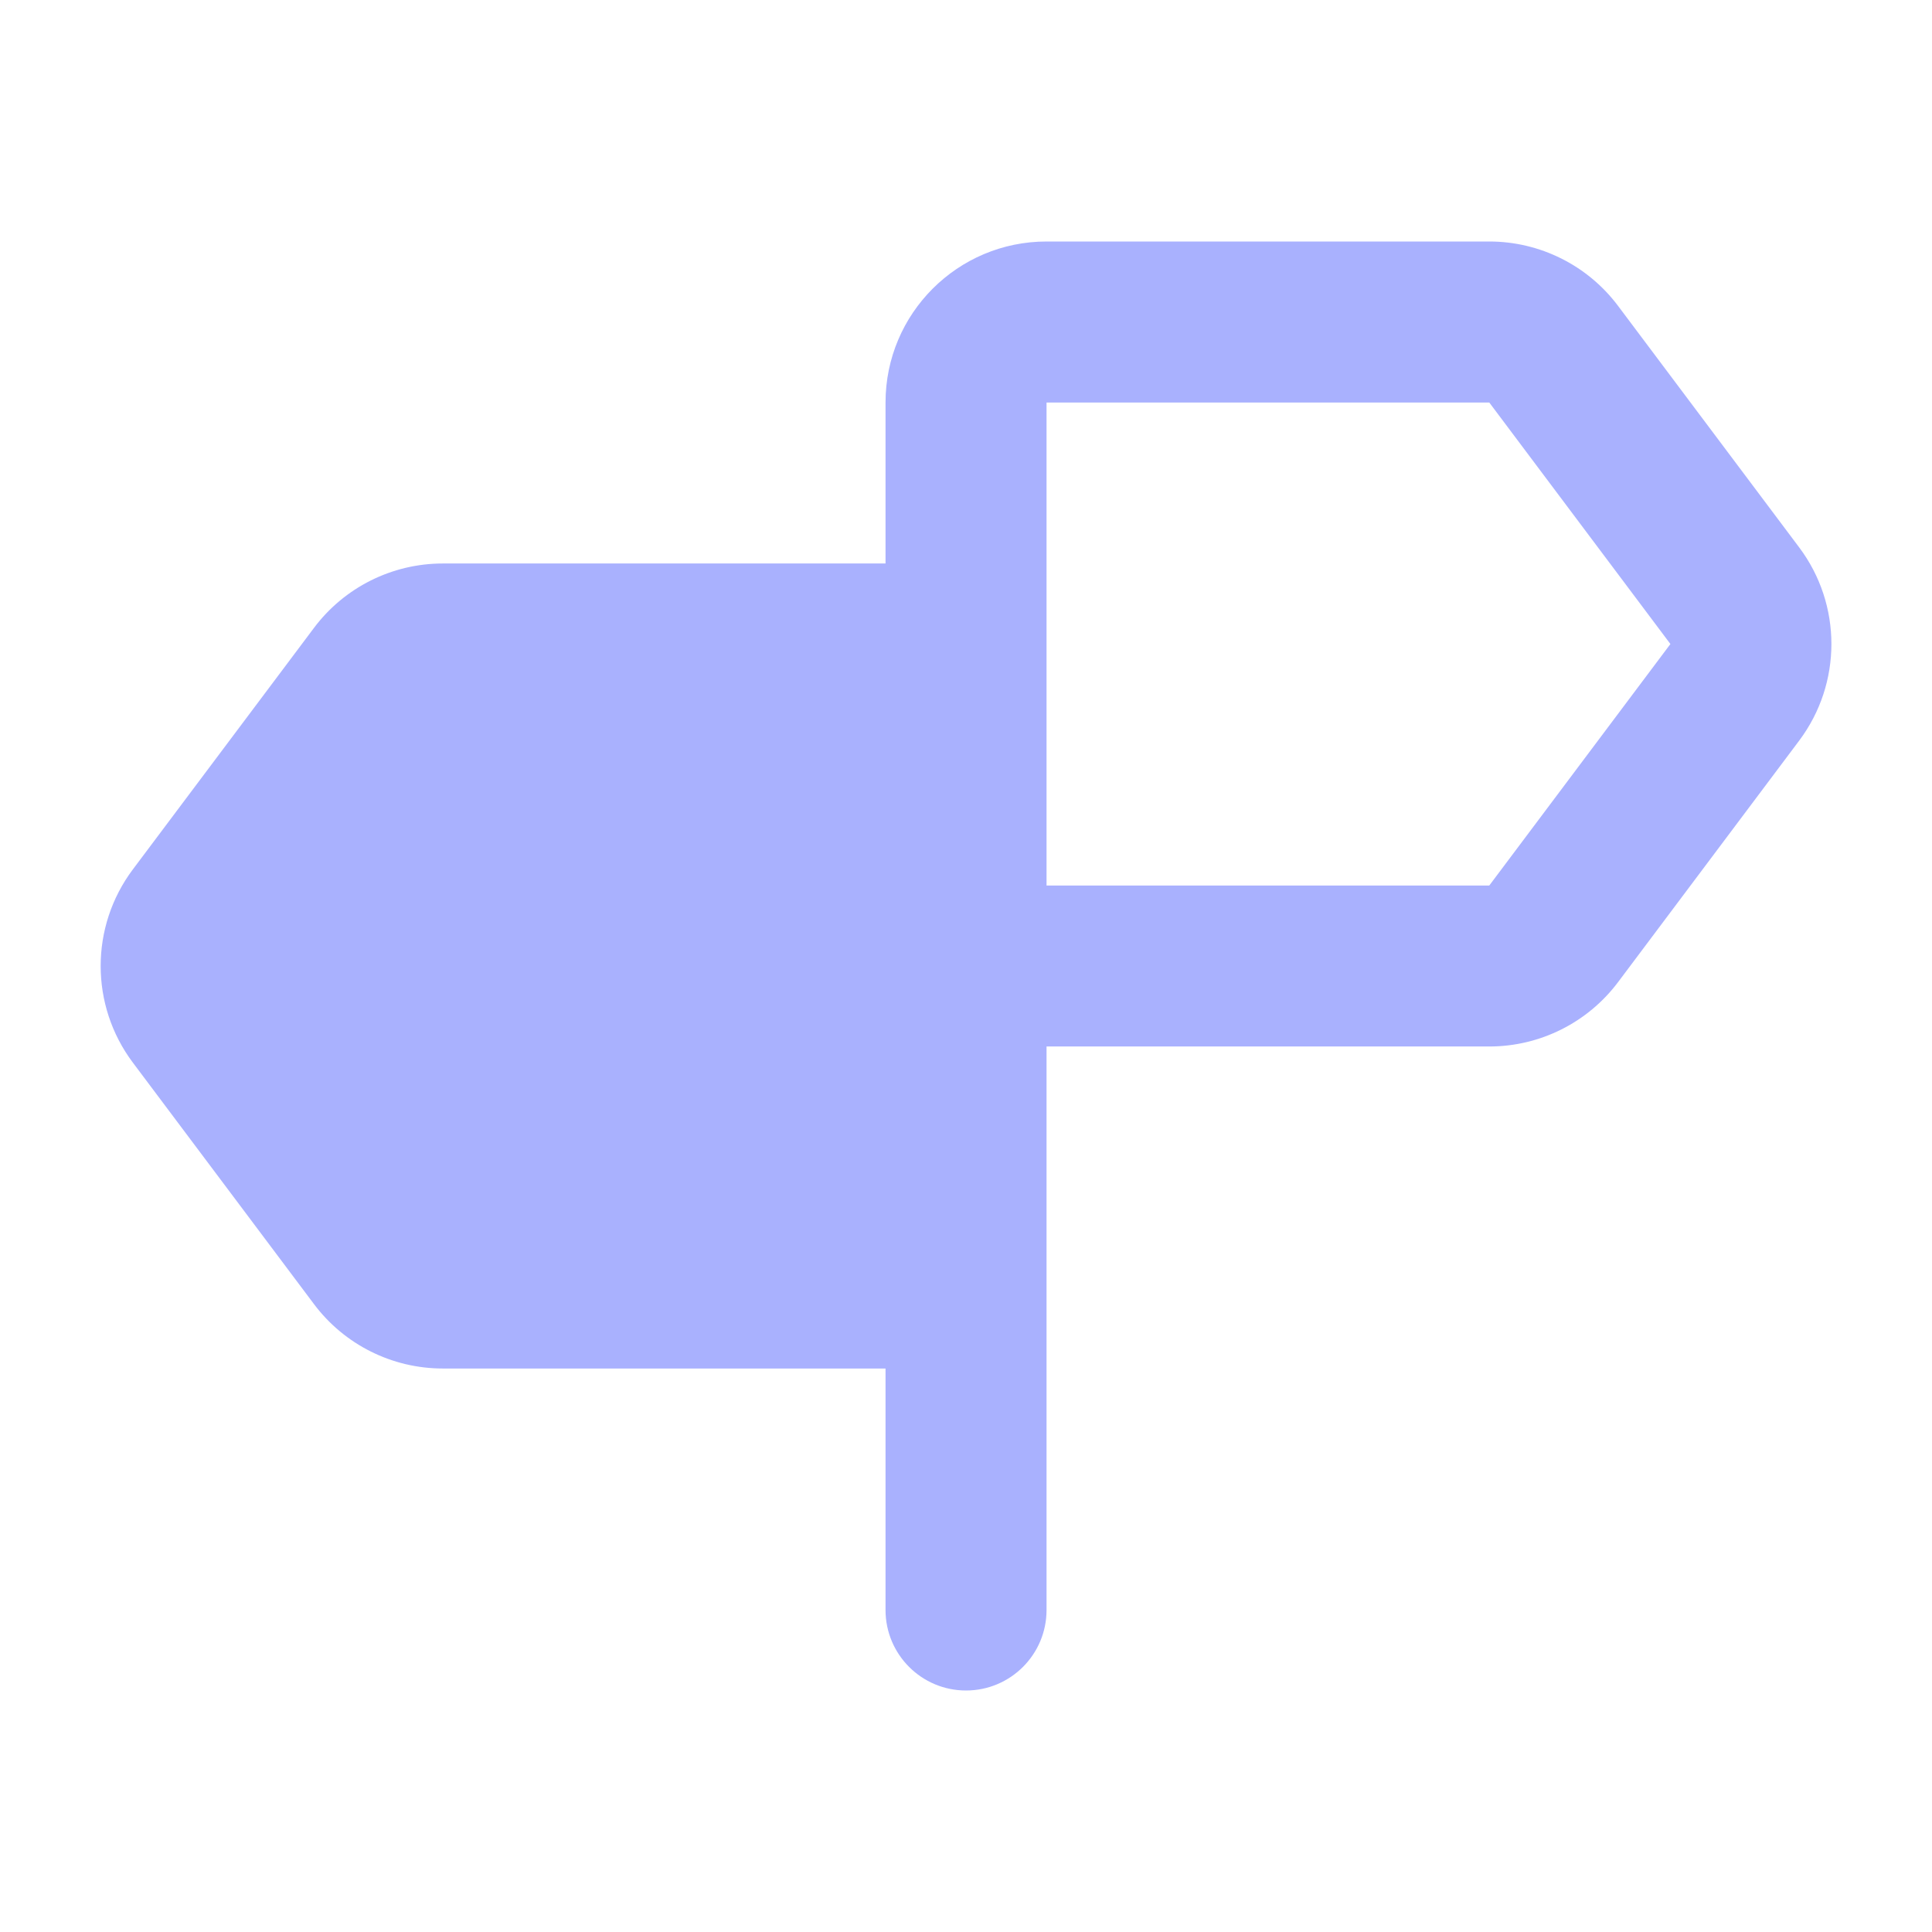 <?xml version="1.0" encoding="UTF-8"?> <svg xmlns="http://www.w3.org/2000/svg" width="80" height="80" viewBox="0 0 80 80" fill="none"><path fill-rule="evenodd" clip-rule="evenodd" d="M36.668 16.667C36.668 12.985 39.653 10 43.335 10H61.668C63.766 10 65.742 10.988 67.001 12.667L74.501 22.667C76.279 25.037 76.279 28.296 74.501 30.667L67.001 40.667C65.742 42.345 63.766 43.333 61.668 43.333H43.335V66.667C43.335 68.508 41.842 70 40.001 70C38.16 70 36.668 68.508 36.668 66.667V56.667H18.335C16.236 56.667 14.26 55.679 13.001 54L5.501 44C3.724 41.63 3.724 38.37 5.501 36L13.001 26C14.26 24.321 16.236 23.333 18.335 23.333H36.668V16.667ZM43.335 36.667H61.668L69.168 26.667L61.668 16.667H43.335V36.667Z" fill="#A9B1FE"></path></svg> 